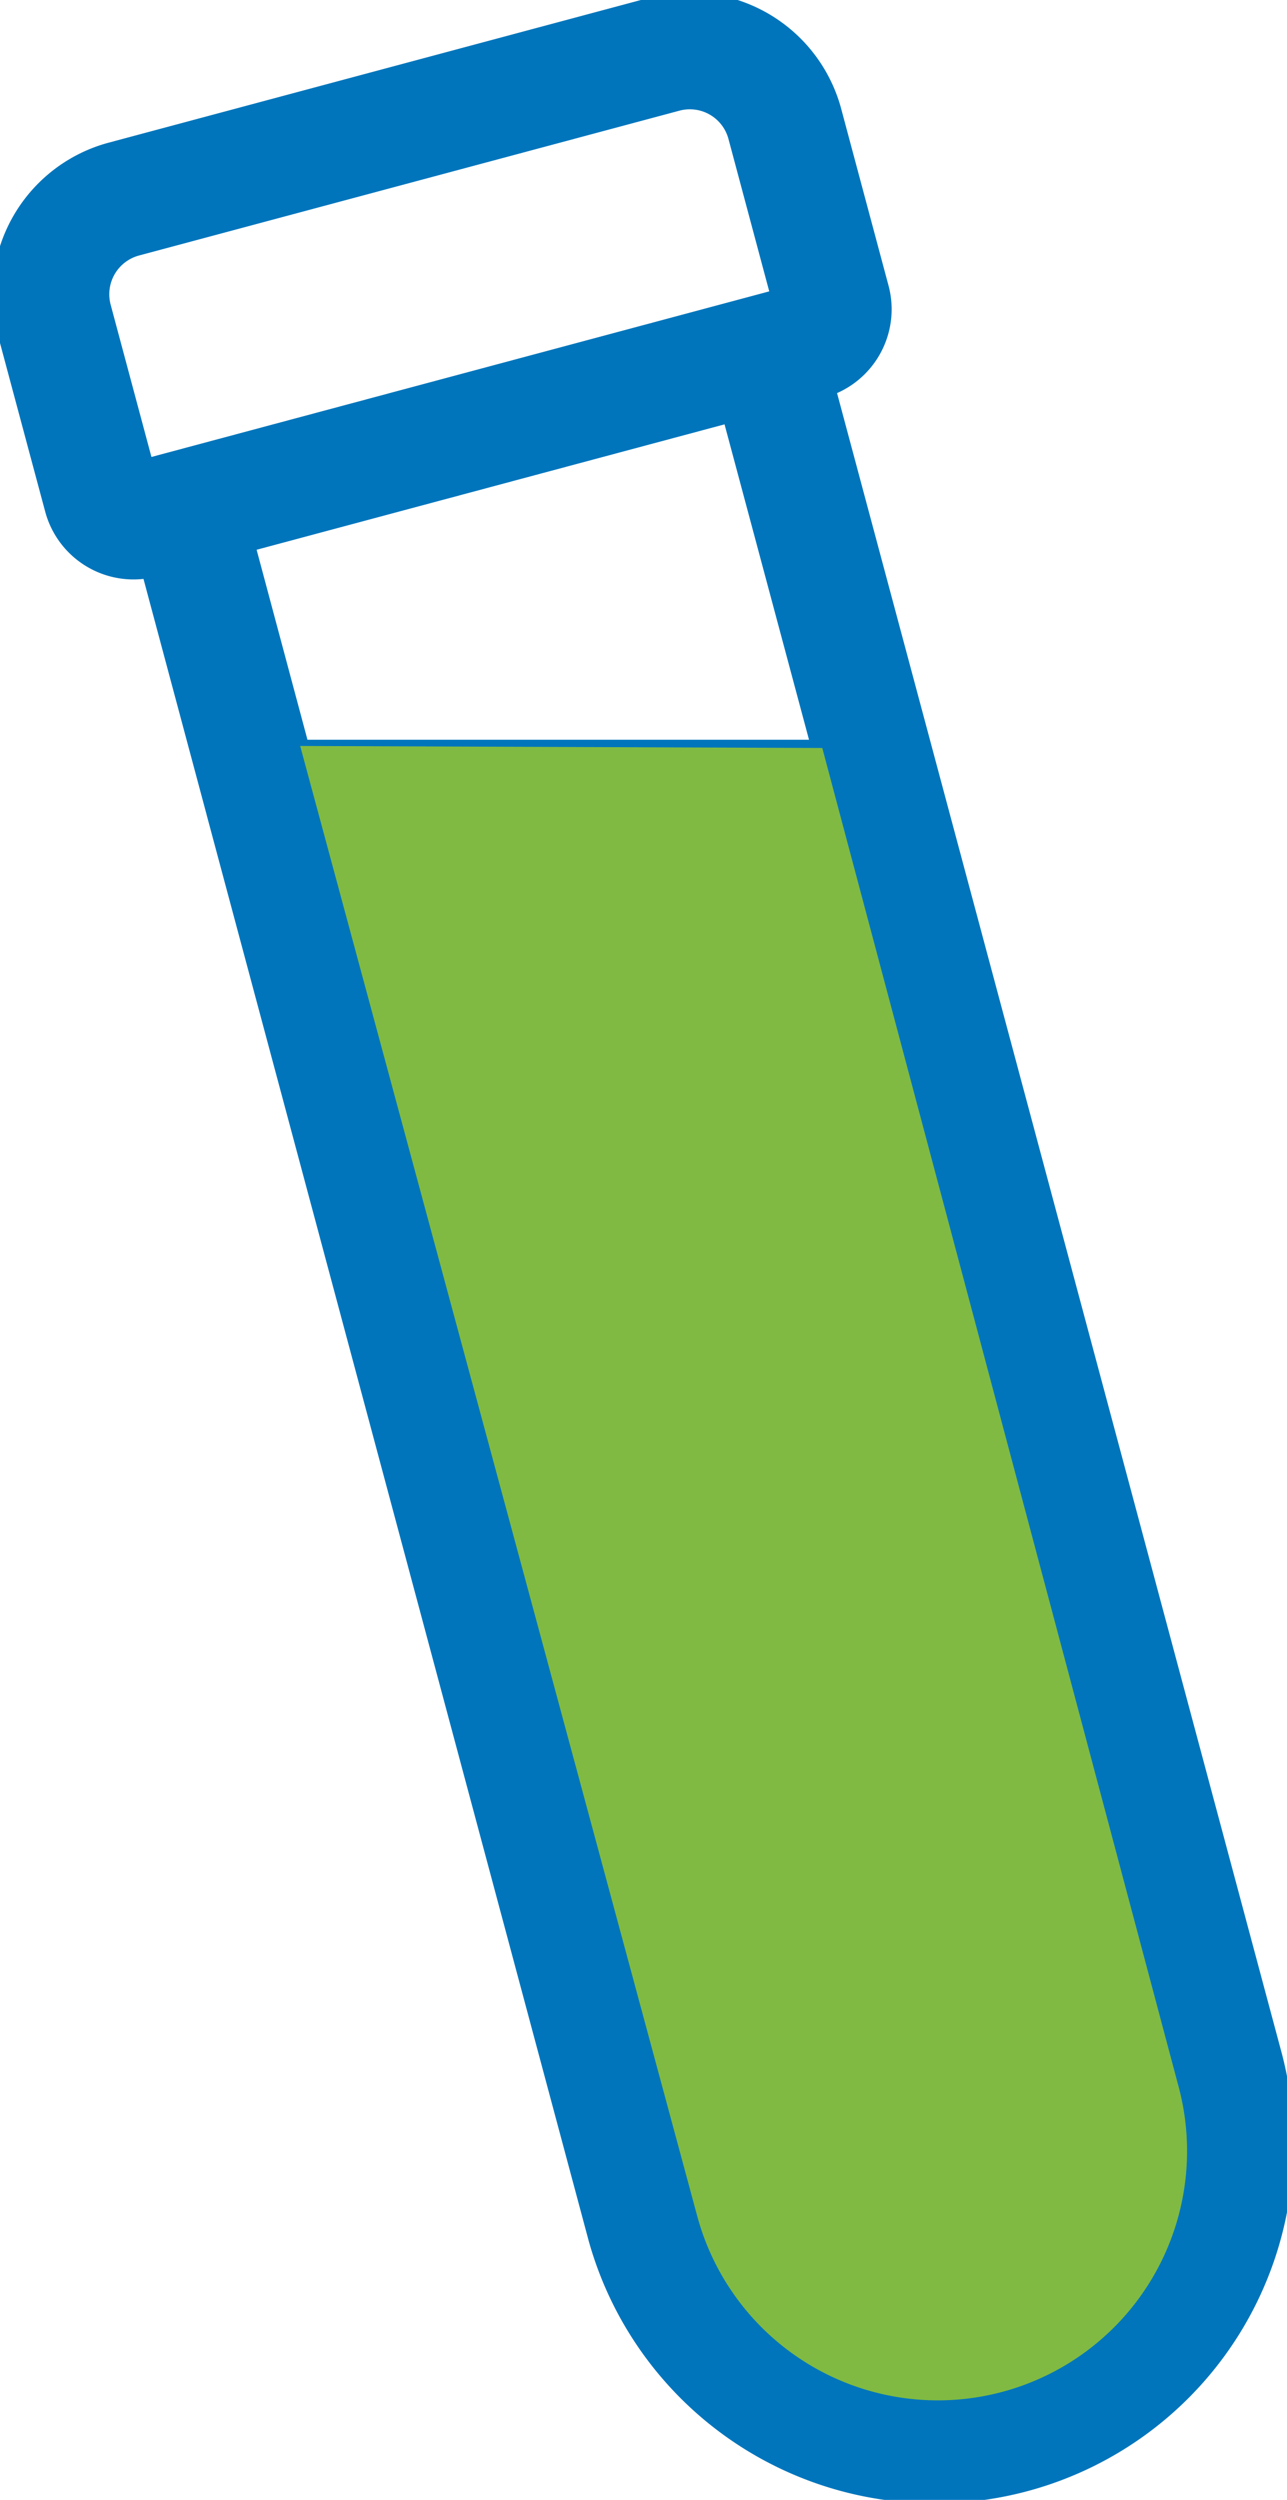 <svg xmlns="http://www.w3.org/2000/svg" xmlns:xlink="http://www.w3.org/1999/xlink" width="29.284" height="56.867" viewBox="0 0 29.284 56.867"><defs><clipPath id="a"><rect width="29.284" height="56.867" fill="none"/></clipPath></defs><g transform="translate(-0.001)"><g transform="translate(0.001 0)" clip-path="url(#a)"><path d="M5.345,18.526c0,.01,0,.021.008.031l8.7,32.471a7.669,7.669,0,0,0,14.815-3.97L21.116,18.127l-.008-.031-2.5-9.313.174-.046a1.583,1.583,0,0,0,1.12-1.94L18.829,2.775A3.07,3.07,0,0,0,15.071.6L2.775,3.9A3.069,3.069,0,0,0,.6,7.658c.369,1.377.824,3.073,1.077,4.021a1.585,1.585,0,0,0,1.94,1.12l.174-.046,1.547,5.772Zm.054-6.2L6.785,17.5H19.231l-2.22-8.286L5.4,12.324ZM18.287,7.156,3.265,11.181,2.206,7.231A1.411,1.411,0,0,1,3.2,5.5L15.5,2.207a1.412,1.412,0,0,1,1.729,1Z" transform="translate(-0.172 -0.172)" fill="#0075bc" fill-rule="evenodd"/><path d="M15.866,0a3.574,3.574,0,0,1,3.446,2.646l1.077,4.022a2.084,2.084,0,0,1-1.171,2.446L29.35,46.929A8.169,8.169,0,0,1,13.57,51.158l-8.7-32.464c0-.012-.006-.024-.009-.036v0L3.437,13.341A2.082,2.082,0,0,1,1.2,11.809C.945,10.86.491,9.164.122,7.788A3.569,3.569,0,0,1,2.646,3.417L8.373,1.882,14.941.122A3.579,3.579,0,0,1,15.866,0Zm4.758,18.223L18,8.429l.658-.176a1.083,1.083,0,0,0,.766-1.327L18.346,2.9A2.566,2.566,0,0,0,15.2,1.088L8.632,2.848,2.9,4.383A2.569,2.569,0,0,0,1.088,7.529c.369,1.376.824,3.073,1.077,4.021a1.083,1.083,0,0,0,1.328.766l.657-.175,1.685,6.287,8.7,32.471a7.169,7.169,0,0,0,13.849-3.711ZM15.867,1.659a1.915,1.915,0,0,1,1.846,1.417L18.9,7.51,2.911,11.793,1.723,7.36A1.914,1.914,0,0,1,3.074,5.019l12.3-3.295A1.914,1.914,0,0,1,15.867,1.659ZM17.675,6.8l-.928-3.468A.91.91,0,0,0,15.63,2.69L3.333,5.985A.913.913,0,0,0,2.689,7.1l.929,3.467Zm-.31,1.8L19.883,18H6.4l-1.56-5.823.3-.3.13-.035ZM18.58,17,16.658,9.825,6.011,12.678,7.168,17Z" transform="translate(-0.172 -0.172)" fill="#0075bc"/><path d="M10.429,25.912l9.031,33.43a5.671,5.671,0,0,0,10.956-2.934l-8.107-30.45Z" transform="translate(-3.599 -8.943)" fill="#80ba42" fill-rule="evenodd"/></g></g></svg>